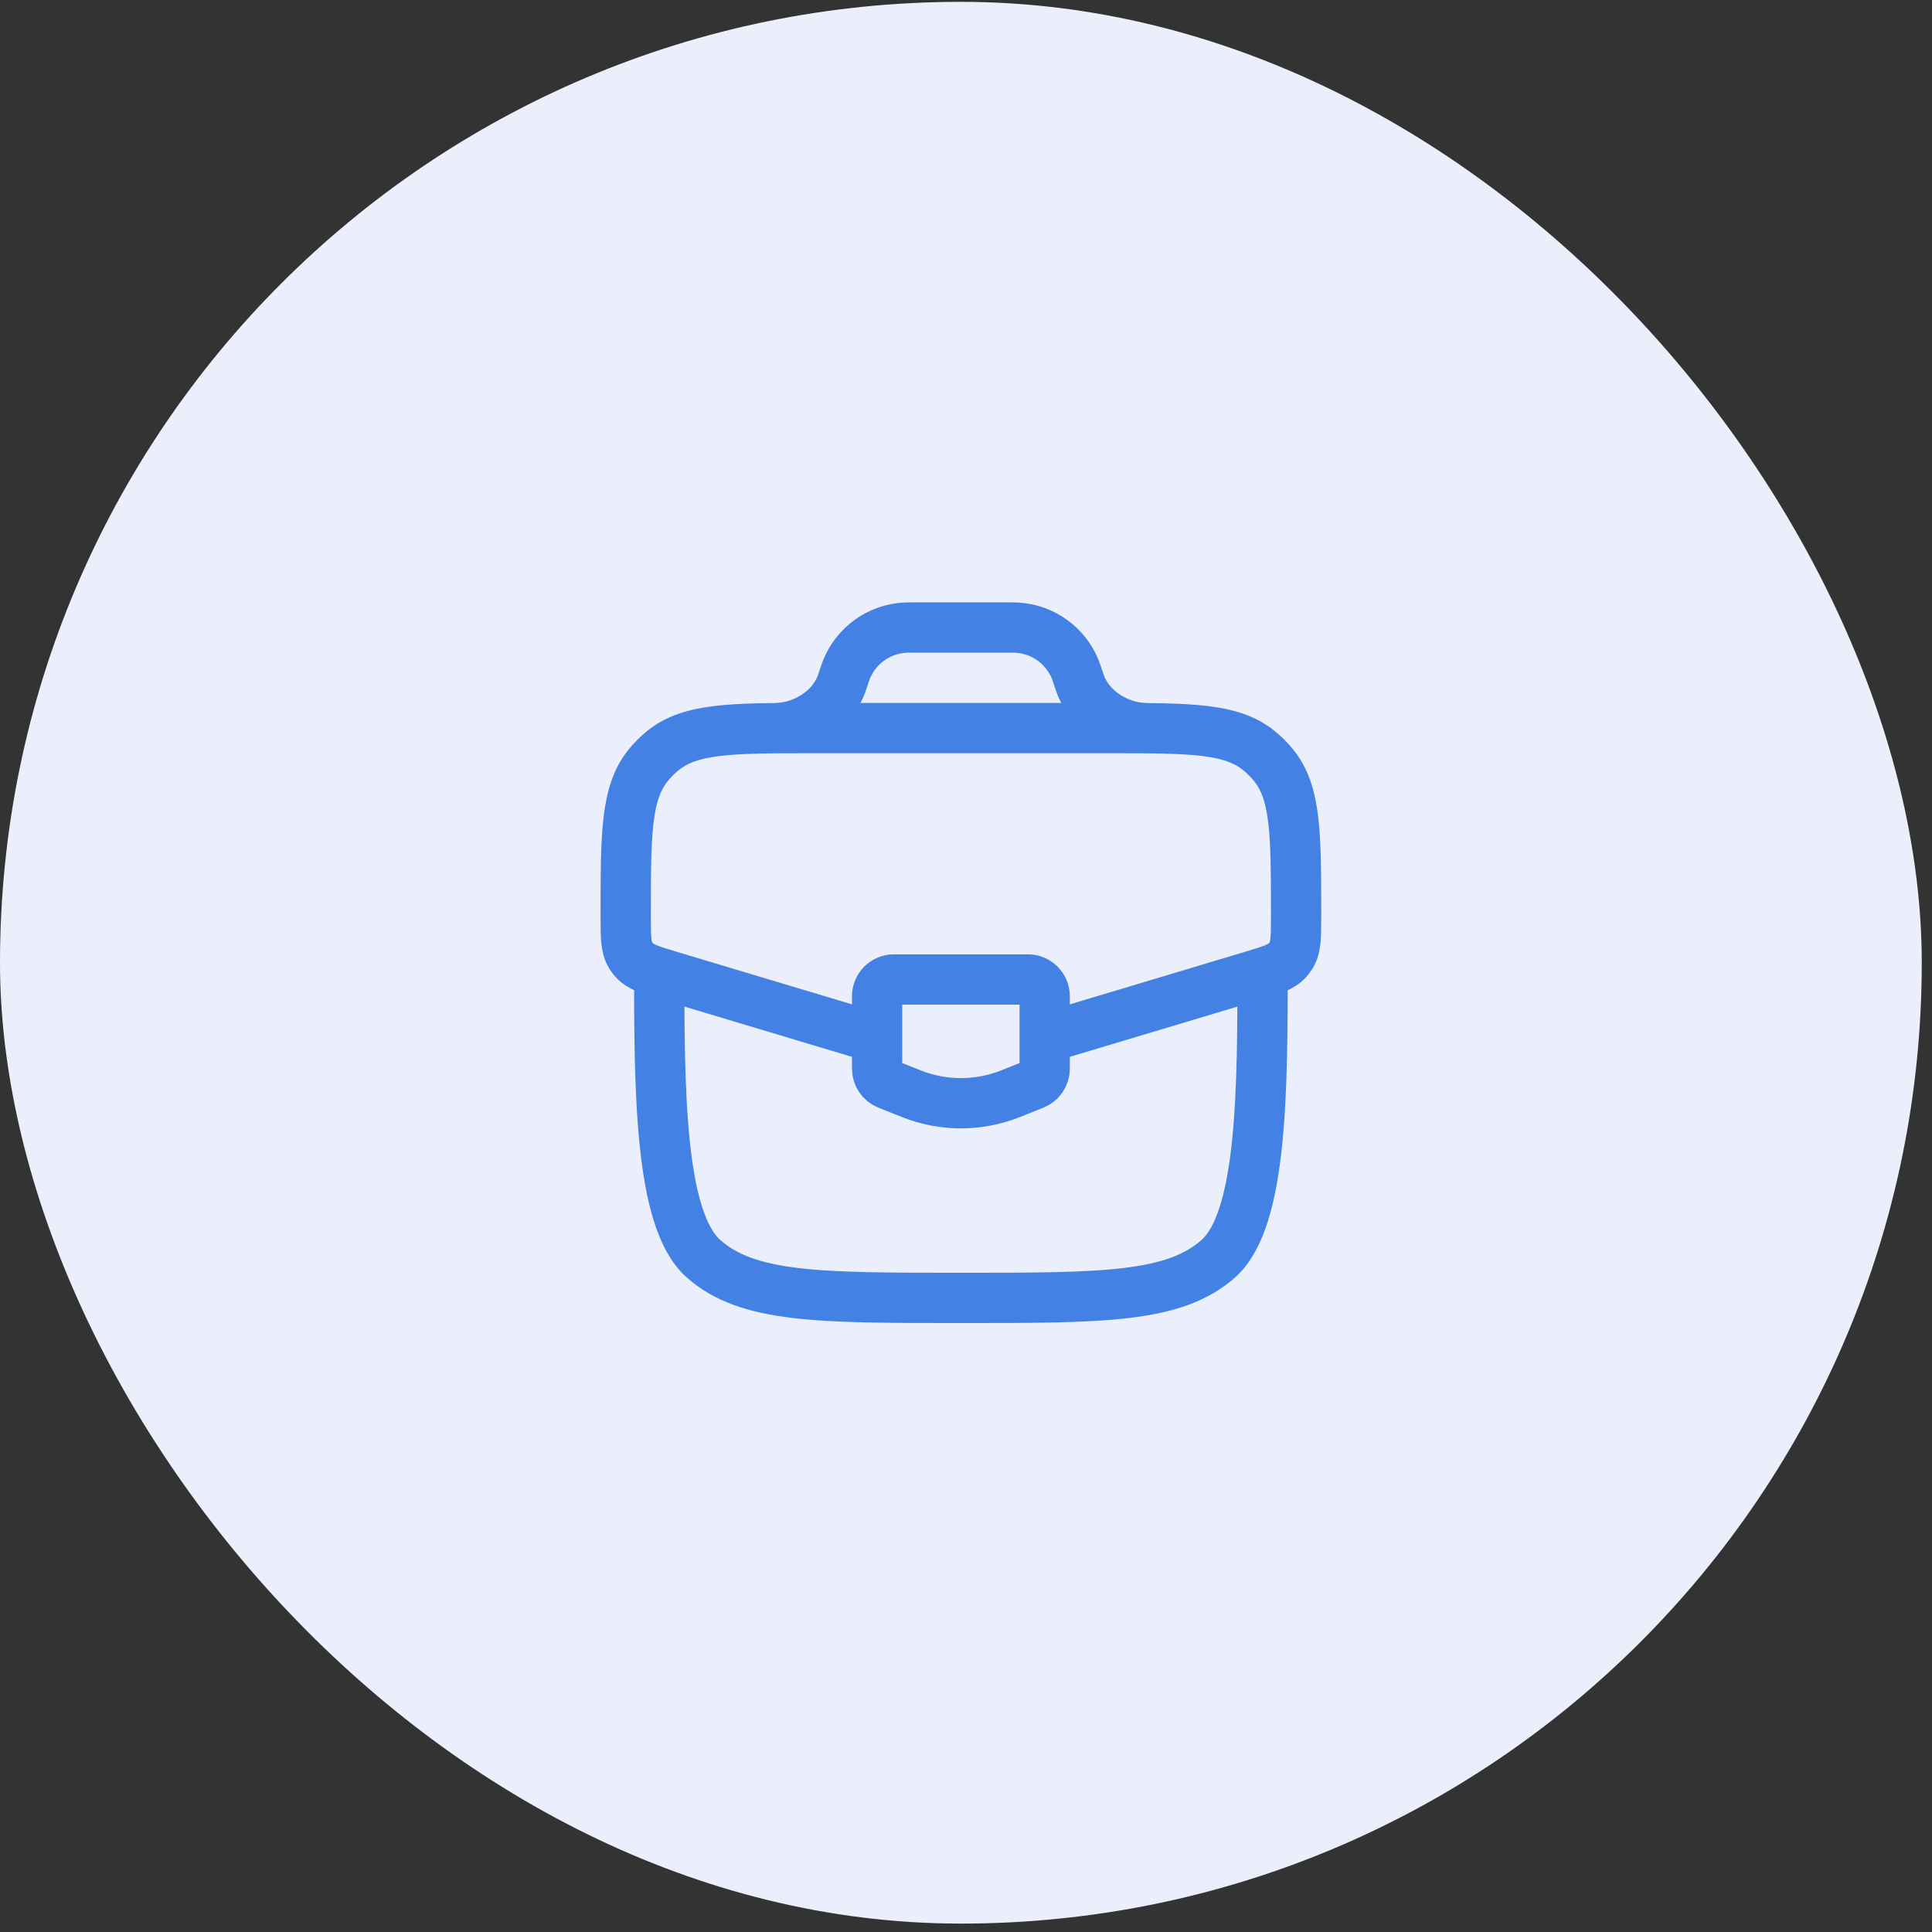 <svg width="83" height="83" viewBox="0 0 83 83" fill="none" xmlns="http://www.w3.org/2000/svg">
<rect x="0" y="0" width="83" height="83" fill="#333333" stroke="none"/>
<rect y="0.079" width="82.56" height="82.56" rx="41.28" fill="#EAEFFB"/>
<path d="M28.321 41.359C28.321 46.789 28.321 52.385 30.219 54.071C32.117 55.759 35.173 55.759 41.281 55.759C47.389 55.759 50.445 55.759 52.343 54.071C54.241 52.383 54.241 46.789 54.241 41.359" stroke="#4381E5" stroke-width="2.16"/>
<path d="M45.111 44.53L53.763 41.935C54.62 41.677 55.049 41.549 55.321 41.241C55.374 41.181 55.422 41.116 55.465 41.048C55.681 40.698 55.681 40.252 55.681 39.356C55.681 35.828 55.681 34.064 54.712 32.873C54.525 32.644 54.316 32.434 54.087 32.248C52.896 31.279 51.132 31.279 47.604 31.279H34.959C31.431 31.279 29.667 31.279 28.476 32.248C28.246 32.435 28.038 32.644 27.851 32.873C26.881 34.064 26.881 35.828 26.881 39.356C26.881 40.252 26.881 40.698 27.097 41.048C27.14 41.115 27.188 41.179 27.241 41.241C27.514 41.549 27.942 41.677 28.799 41.935L37.45 44.53M33.361 31.279C34.546 31.25 35.751 30.494 36.154 29.378L36.205 29.23L36.241 29.119C36.301 28.936 36.333 28.845 36.365 28.765C36.568 28.259 36.911 27.821 37.353 27.503C37.795 27.184 38.319 26.998 38.863 26.965C38.948 26.959 39.046 26.959 39.236 26.959H43.323C43.514 26.959 43.611 26.959 43.697 26.965C44.241 26.998 44.765 27.184 45.207 27.503C45.649 27.821 45.992 28.259 46.196 28.765C46.229 28.845 46.259 28.938 46.319 29.119L46.357 29.23C46.383 29.306 46.394 29.345 46.407 29.378C46.81 30.494 48.014 31.25 49.199 31.279" stroke="#4381E5" stroke-width="2.16"/>
<path d="M44.161 42.079H38.401C38.21 42.079 38.027 42.155 37.892 42.29C37.757 42.425 37.681 42.608 37.681 42.799V45.912C37.681 46.056 37.724 46.197 37.804 46.316C37.885 46.435 37.999 46.527 38.133 46.581L39.141 46.984C40.515 47.533 42.047 47.533 43.421 46.984L44.429 46.581C44.562 46.527 44.676 46.435 44.757 46.316C44.838 46.197 44.881 46.056 44.881 45.912V42.799C44.881 42.608 44.805 42.425 44.67 42.29C44.535 42.155 44.352 42.079 44.161 42.079Z" stroke="#4381E5" stroke-width="2.16" stroke-linecap="round"/>
</svg>
